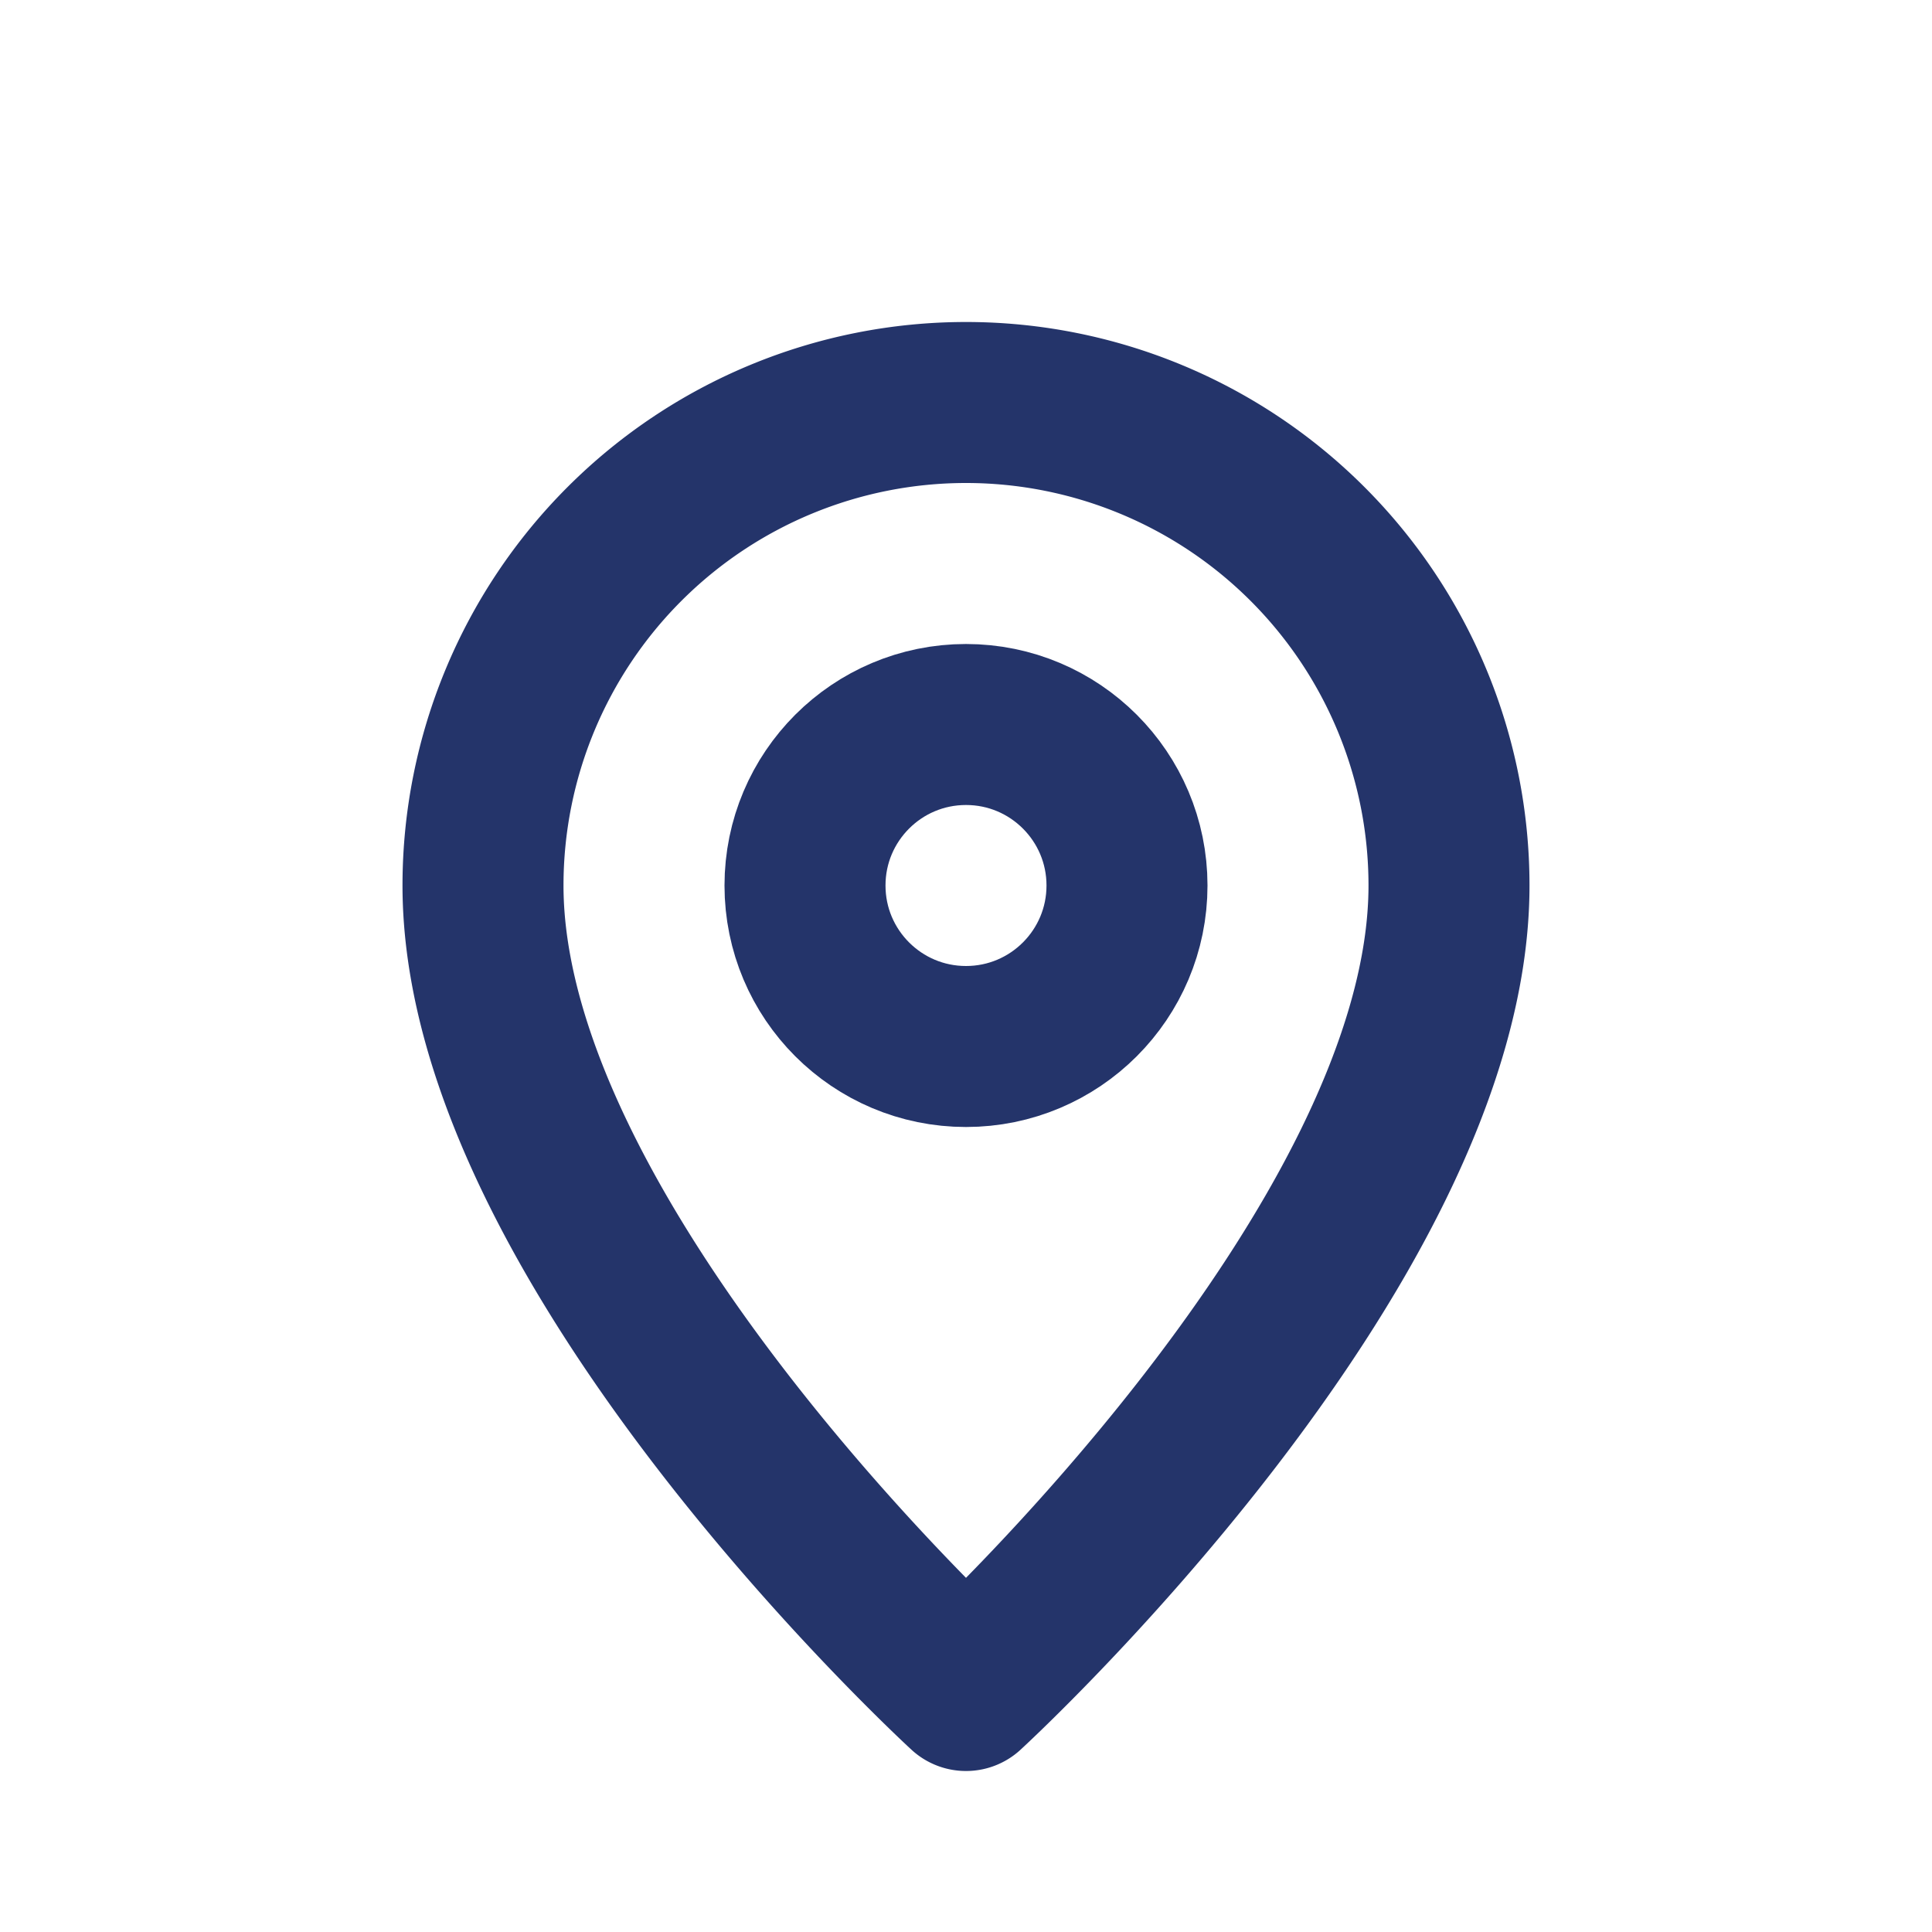 <svg xmlns="http://www.w3.org/2000/svg" viewBox="0 0 24 24" fill="none" stroke="#24346A" stroke-width="2" stroke-linecap="round" stroke-linejoin="round">
  <path d="M12 21s-6-5.5-6-10a6 6 0 1 1 12 0c0 4.5-6 10-6 10z"></path>
  <circle cx="12" cy="11" r="2"></circle>
</svg>
